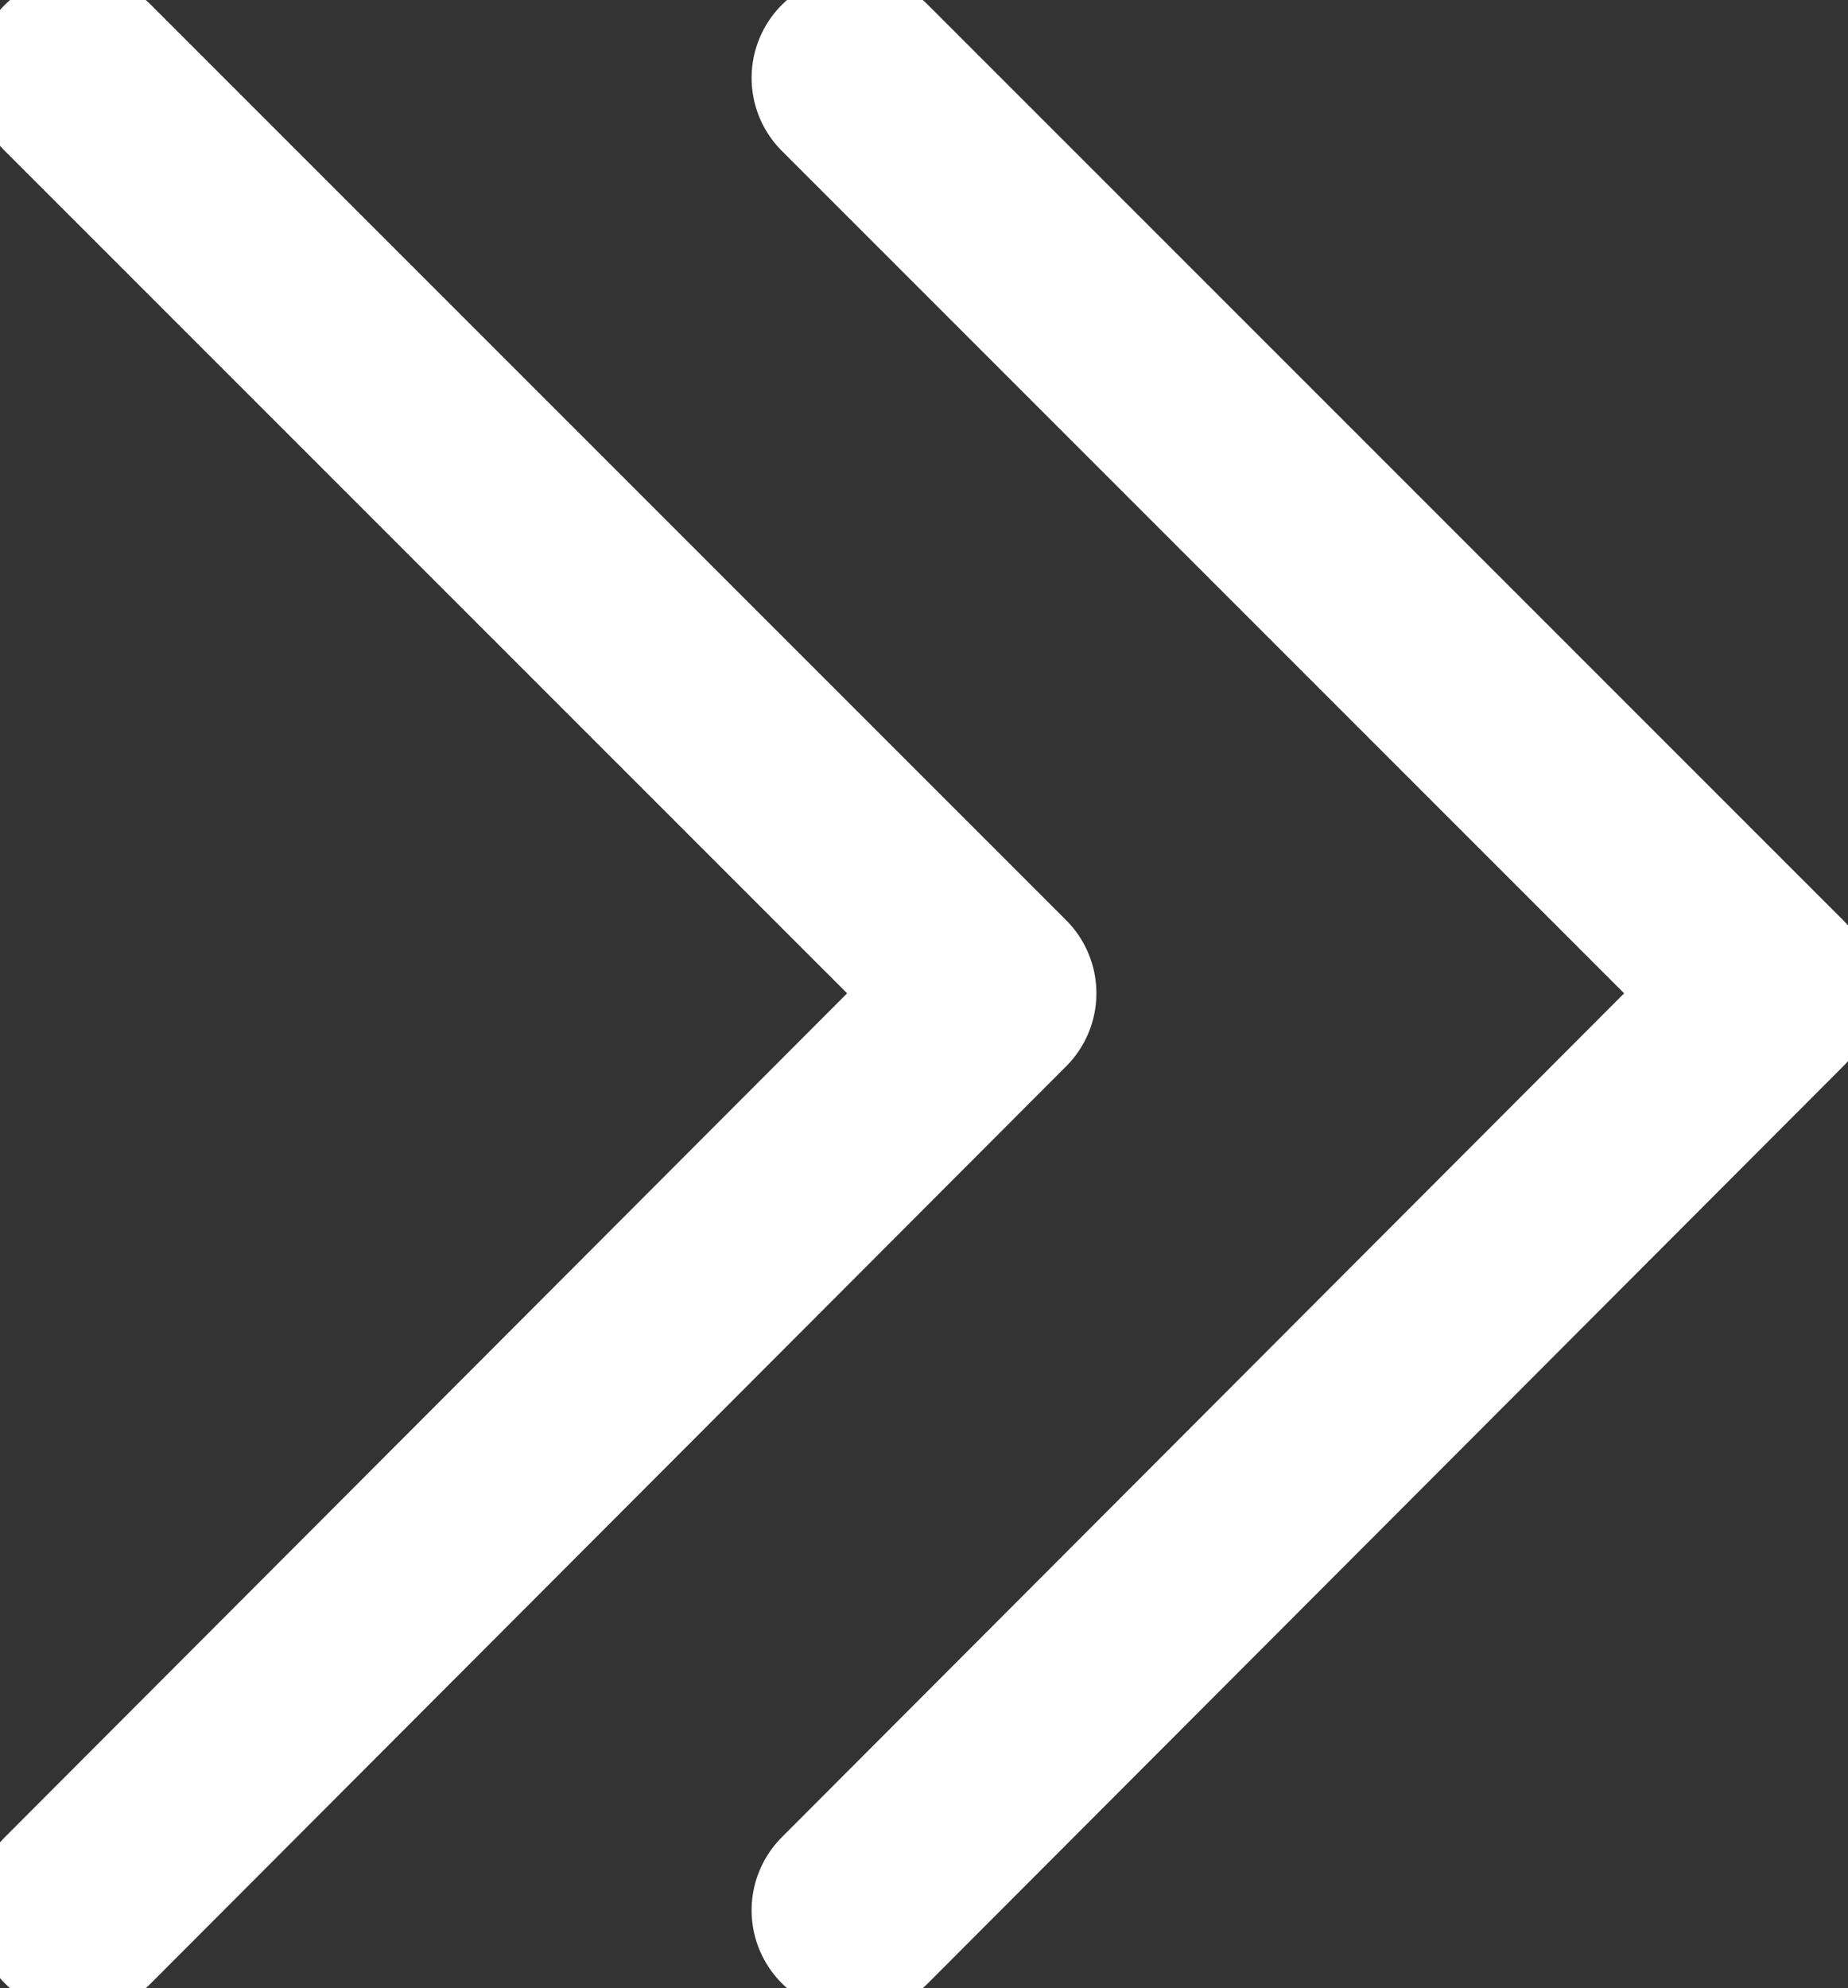 <?xml version="1.0" encoding="utf-8"?>
<!-- Generator: Adobe Illustrator 27.2.0, SVG Export Plug-In . SVG Version: 6.00 Build 0)  -->
<svg version="1.1" id="_レイヤー_2" xmlns="http://www.w3.org/2000/svg" xmlns:xlink="http://www.w3.org/1999/xlink" x="0px"
	 y="0px" viewBox="0 0 116.3 125.1" style="enable-background:new 0 0 116.3 125.1;" xml:space="preserve">
<rect x="0" y="0" width="116.3" height="125.1" fill="#333333" stroke="none"/>
<style type="text/css">
	.st0{fill:none;stroke:#FFFFFF;stroke-width:13;stroke-linecap:round;stroke-linejoin:round;}
</style>
<g id="_レイヤー_1-2">
	<polyline class="st0" points="4.9,4.9 62.5,62.5 4.9,120.2 	"/>
	<polyline class="st0" points="53.8,4.9 111.4,62.5 53.8,120.2 	"/>
</g>
</svg>
